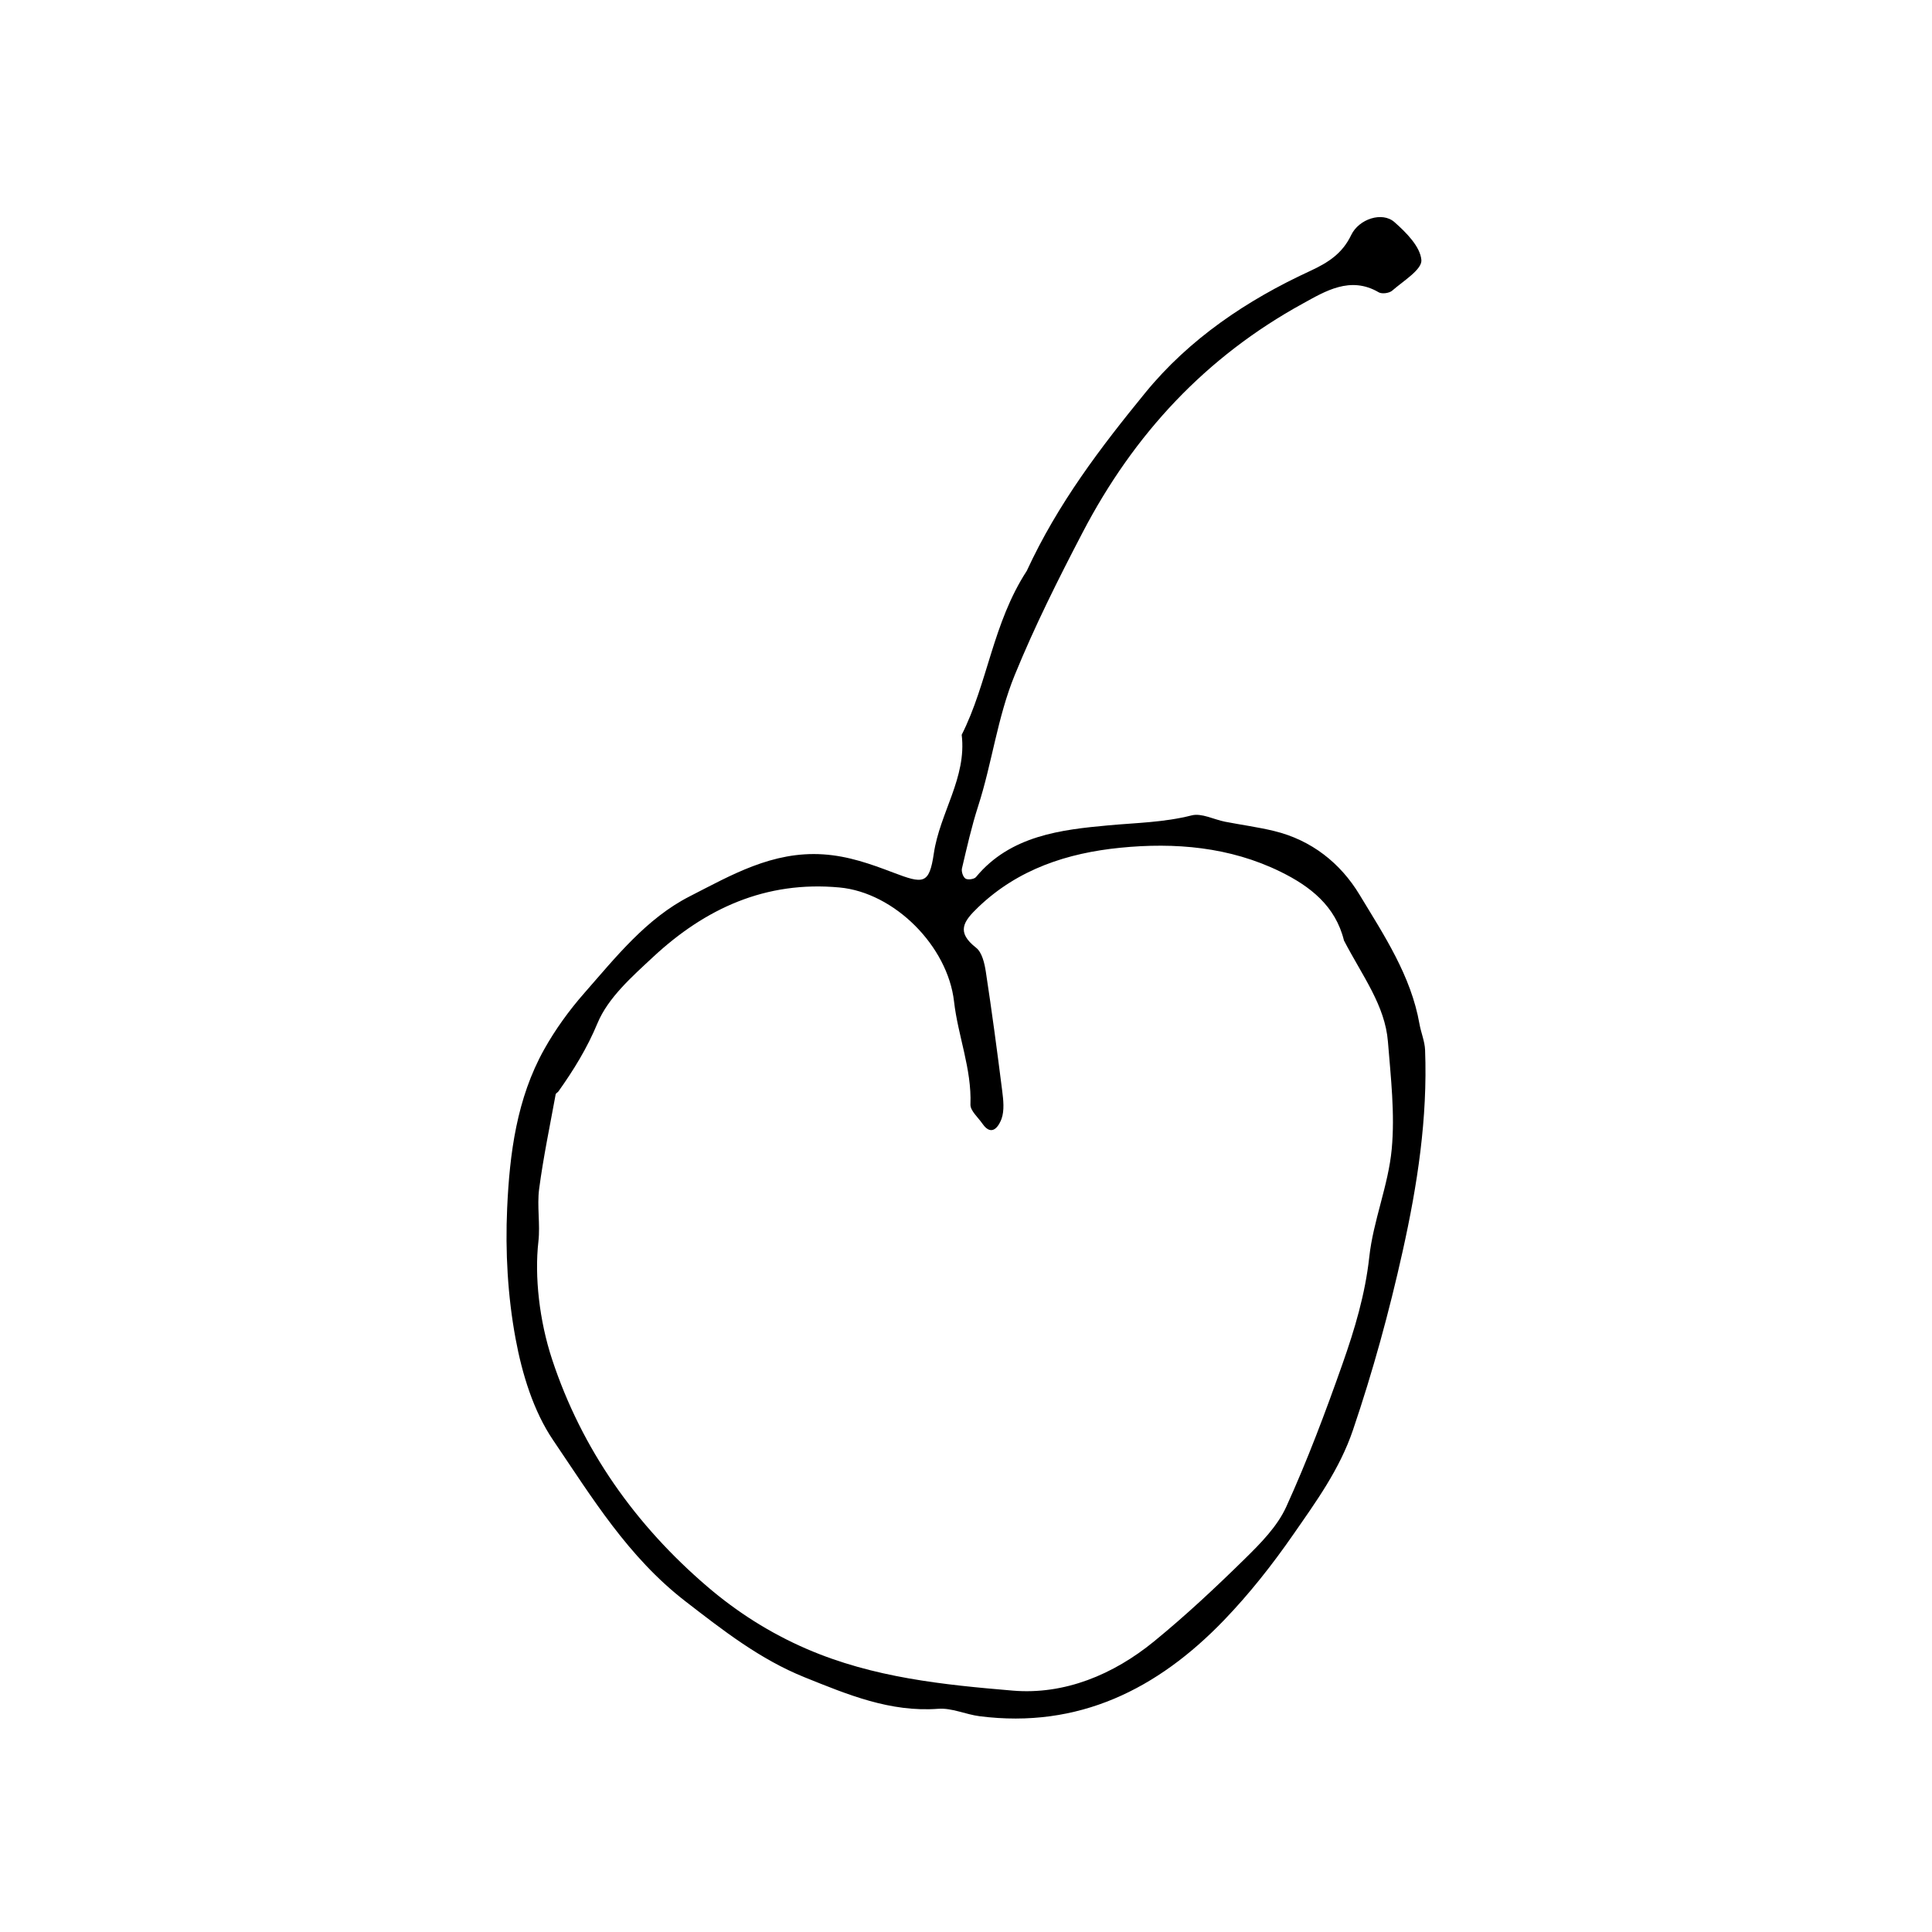 <?xml version="1.0" encoding="UTF-8"?> <svg xmlns="http://www.w3.org/2000/svg" width="534" height="534" viewBox="0 0 534 534" fill="none"> <path d="M283.794 157.792c8.632-18.701 20.485-34.202 32.748-49.219 12.153-14.884 28.082-25.609 45.486-33.635 5.157-2.379 9.003-4.888 11.442-9.98 2.123-4.432 8.564-6.553 11.945-3.573 3.238 2.854 7.156 6.777 7.452 10.494.209 2.62-5.032 5.802-8.078 8.462-.802.7-2.829.973-3.711.455-7.868-4.63-14.867-.248-20.973 3.103-26.79 14.704-46.66 36.019-60.883 63.293-6.759 12.96-13.227 25.861-18.758 39.403-4.812 11.786-6.254 24.283-10.104 36.211-1.819 5.635-3.12 11.444-4.477 17.216-.203.864.3 2.387.98 2.822.644.412 2.403.17 2.895-.425 9.513-11.52 23.694-13.11 36.575-14.292 7.708-.708 15.371-.804 23.035-2.755 2.75-.7 6.13 1.144 9.238 1.749 4.513.878 9.089 1.484 13.55 2.565 10.331 2.502 18.351 8.892 23.607 17.595 6.784 11.229 14.225 22.371 16.577 35.748.425 2.415 1.458 4.776 1.549 7.188.714 18.861-2.095 37.159-6.207 55.663-3.732 16.791-8.217 33.127-13.729 49.379-3.711 10.941-10.259 19.885-16.6 29.022-5.739 8.27-12.059 16.278-19.036 23.526-18.35 19.061-40.201 30.035-67.551 26.552-3.843-.489-7.688-2.331-11.42-2.053-13.315.994-25.067-3.927-36.918-8.693-12.321-4.955-22.494-12.906-32.991-21.021-15.837-12.241-25.807-28.686-36.545-44.519-5.466-8.058-8.59-18.351-10.39-28.073-2.179-11.77-2.866-24.051-2.328-36.027.679-15.102 2.635-30.332 10.225-43.912 3.096-5.539 6.911-10.806 11.103-15.58 8.732-9.945 17.146-20.614 29.13-26.733 11.487-5.864 22.84-12.508 36.853-11.606 6.98.448 13.153 2.662 19.352 5.019 8.357 3.176 9.996 3.391 11.268-5.265 1.649-11.223 9.139-20.969 7.704-32.797 7.195-14.241 8.57-30.845 17.985-45.307Zm87.676 102.166c-2.345-9.567-9.368-15.007-17.561-19.022-14.01-6.863-29.17-8.132-44.323-6.614-14.518 1.453-28.188 5.869-39.215 16.431-4.109 3.936-6.136 6.852-.584 11.198 1.642 1.285 2.333 4.287 2.69 6.619 1.671 10.944 3.139 21.921 4.525 32.906.325 2.576.646 5.44-.179 7.765-.488 1.375-2.455 5.454-5.3 1.321-1.195-1.737-3.358-3.568-3.293-5.288.37-9.84-3.452-18.938-4.534-28.447-1.743-15.316-16.454-30.116-31.658-31.53-20.382-1.896-37.113 5.806-51.529 19.222-5.836 5.431-12.429 11.244-15.349 18.265-2.89 6.947-6.59 12.945-10.814 18.885-.214.3-.706.5-.761.803-1.583 8.7-3.41 17.37-4.565 26.128-.63 4.777.339 9.757-.207 14.556-1.102 9.673.266 21.893 3.773 32.536 8.223 24.95 23.101 45.882 42.912 62.842 8.102 6.936 17.237 12.814 27.545 17.258 18.354 7.913 37.654 9.872 56.884 11.491 14.286 1.202 27.8-4.411 39.053-13.606 8.76-7.157 17.053-14.927 25.127-22.859 4.34-4.264 8.938-8.914 11.395-14.31 5.864-12.875 10.857-26.179 15.563-39.534 3.37-9.564 6.275-19.244 7.4-29.551 1.096-10.038 5.265-19.758 6.203-29.793.916-9.797-.254-19.839-1.049-29.731-.805-10.011-6.984-18.021-12.149-27.941Z" fill="#000"></path> </svg> 